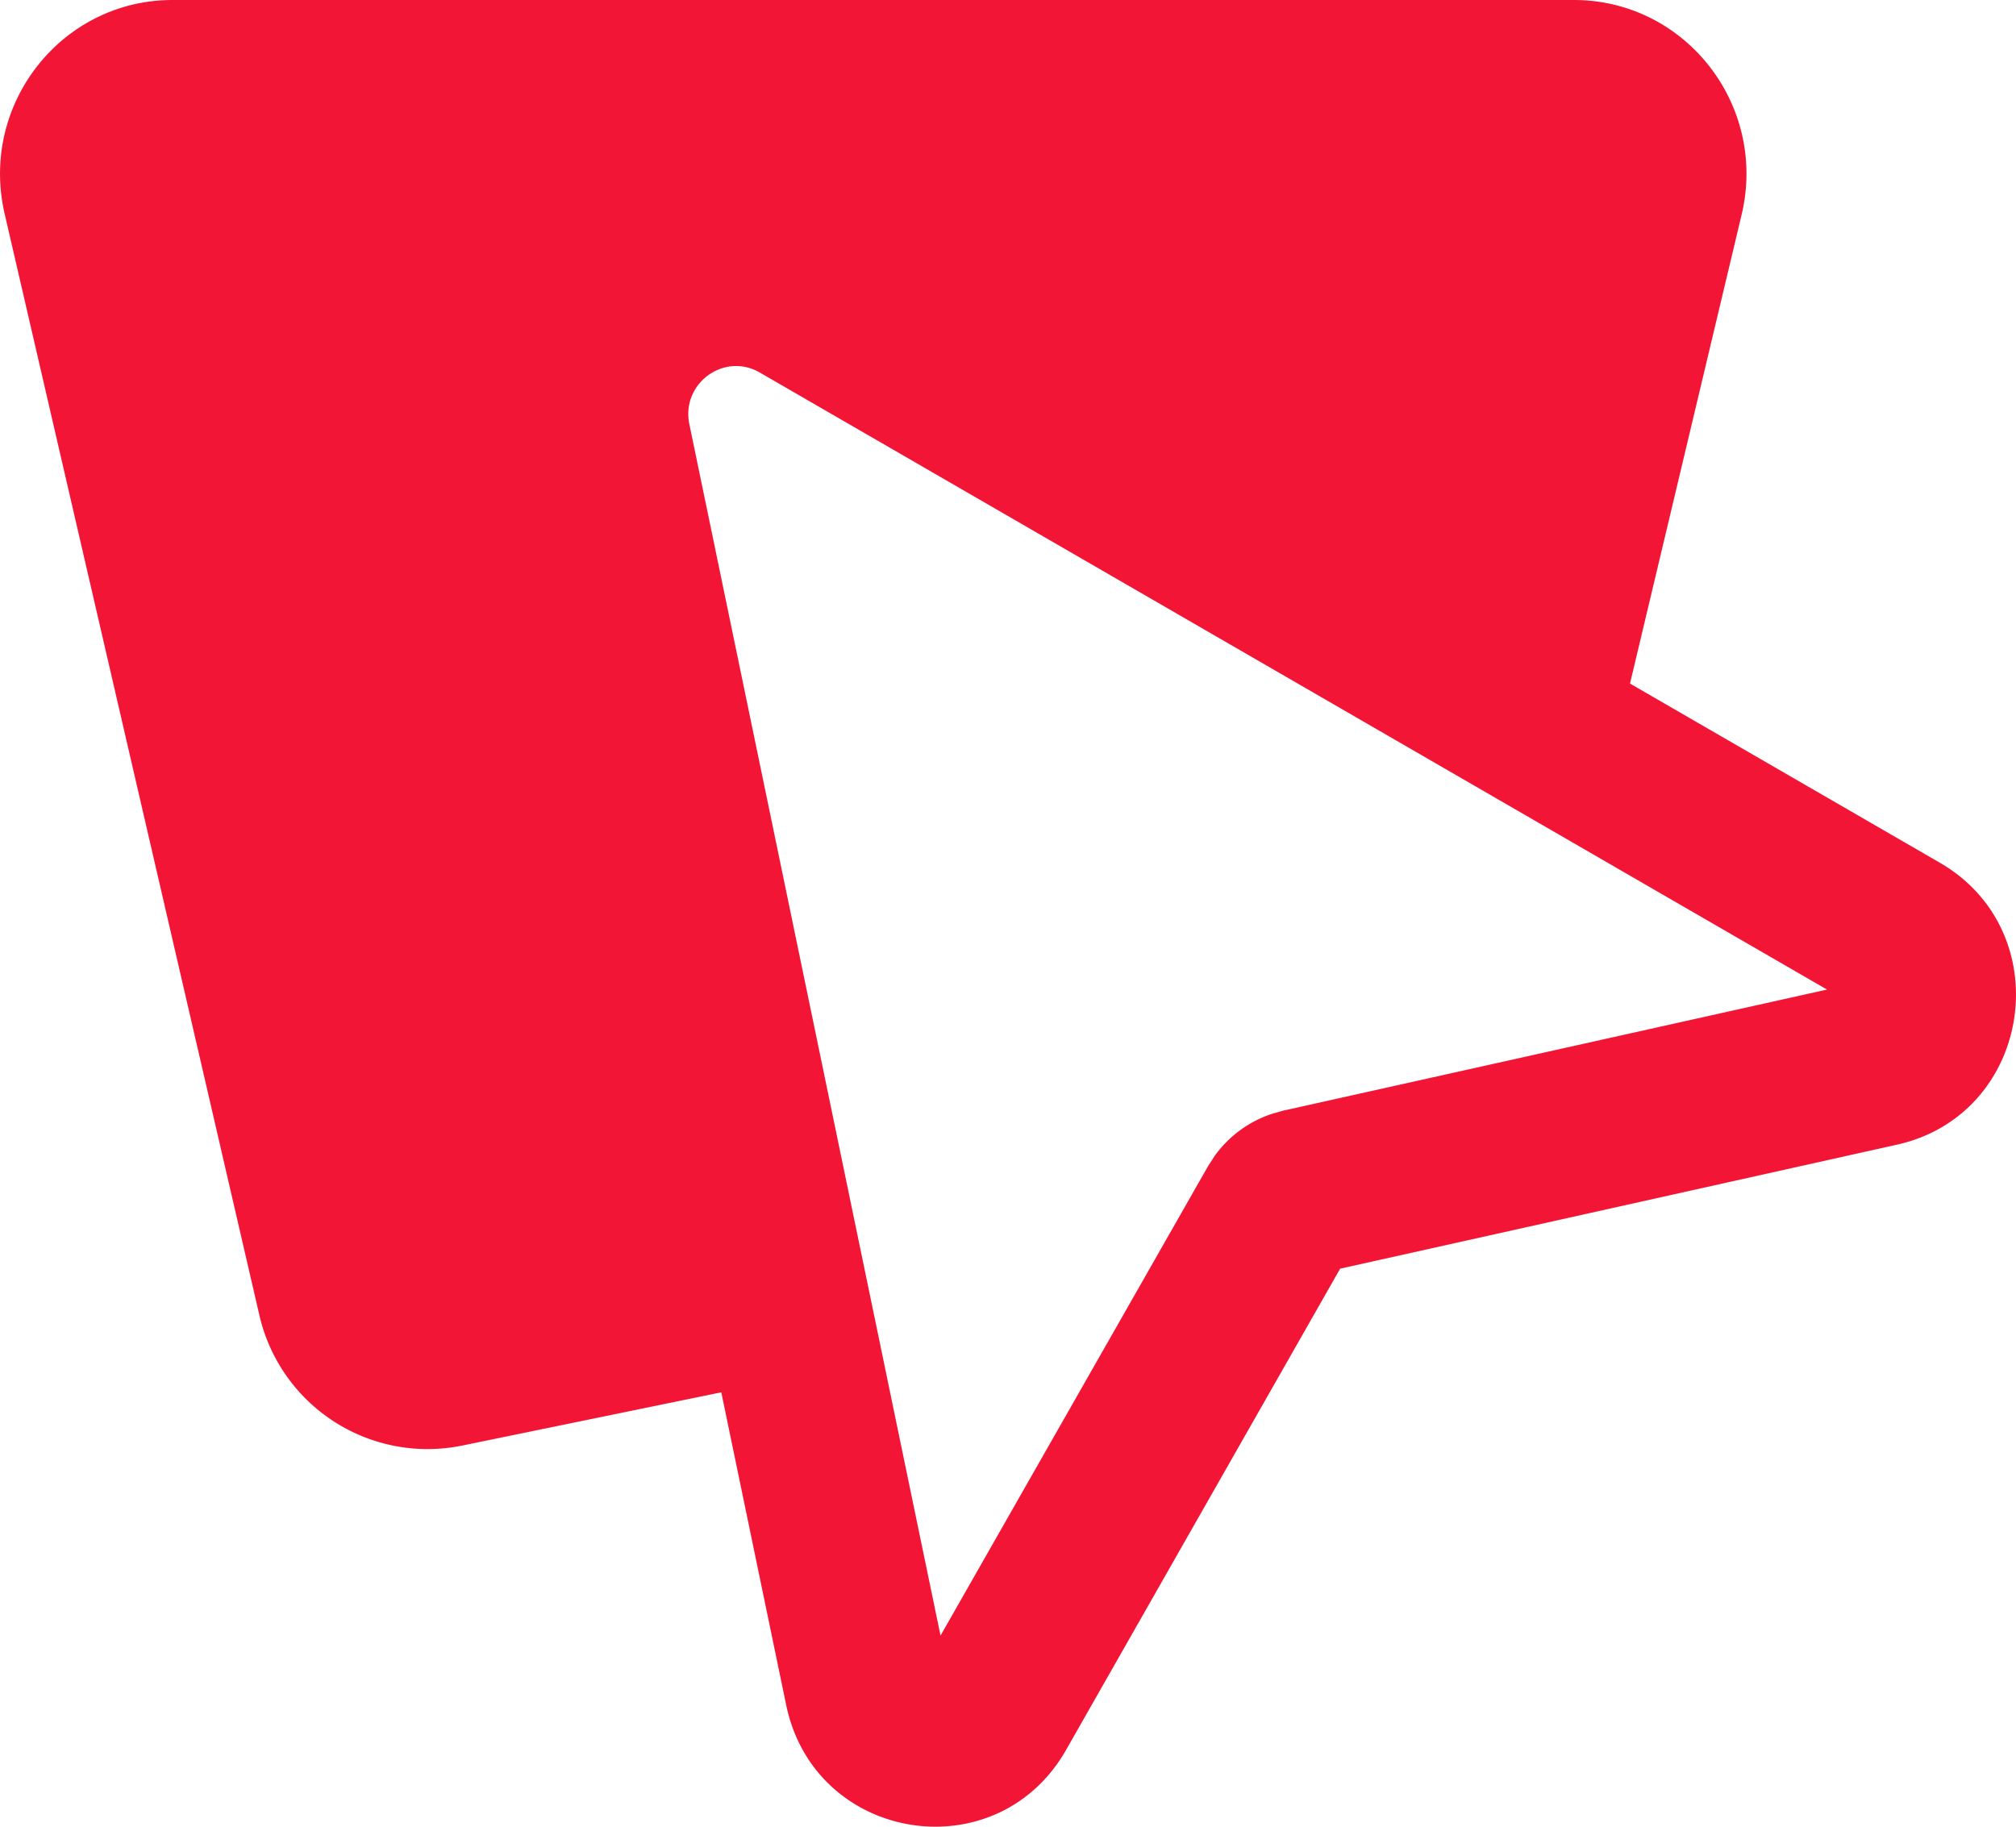 <svg xmlns="http://www.w3.org/2000/svg" fill="none" viewBox="0 0 32 29"><path fill="#F31536" fill-rule="evenodd" d="M24.982 0c1.771 0 3.076 1.67 2.663 3.407l-1.772 7.445 4.916 2.843c1.908 1.104 1.47 3.998-.677 4.477l-8.84 1.969-4.35 7.64c-1.102 1.934-3.99 1.47-4.443-.713l-1.03-4.964-4.121.847a2.739 2.739 0 0 1-3.213-2.08L.073 3.391C-.327 1.656.976 0 2.739 0h22.243ZM12.06 5.914c-.567-.327-1.251.174-1.118.82l3.987 19.232 4.245-7.45.104-.162a1.83 1.83 0 0 1 .902-.668l.185-.053L29 15.71 12.06 5.914Z" clip-rule="evenodd"/></svg>